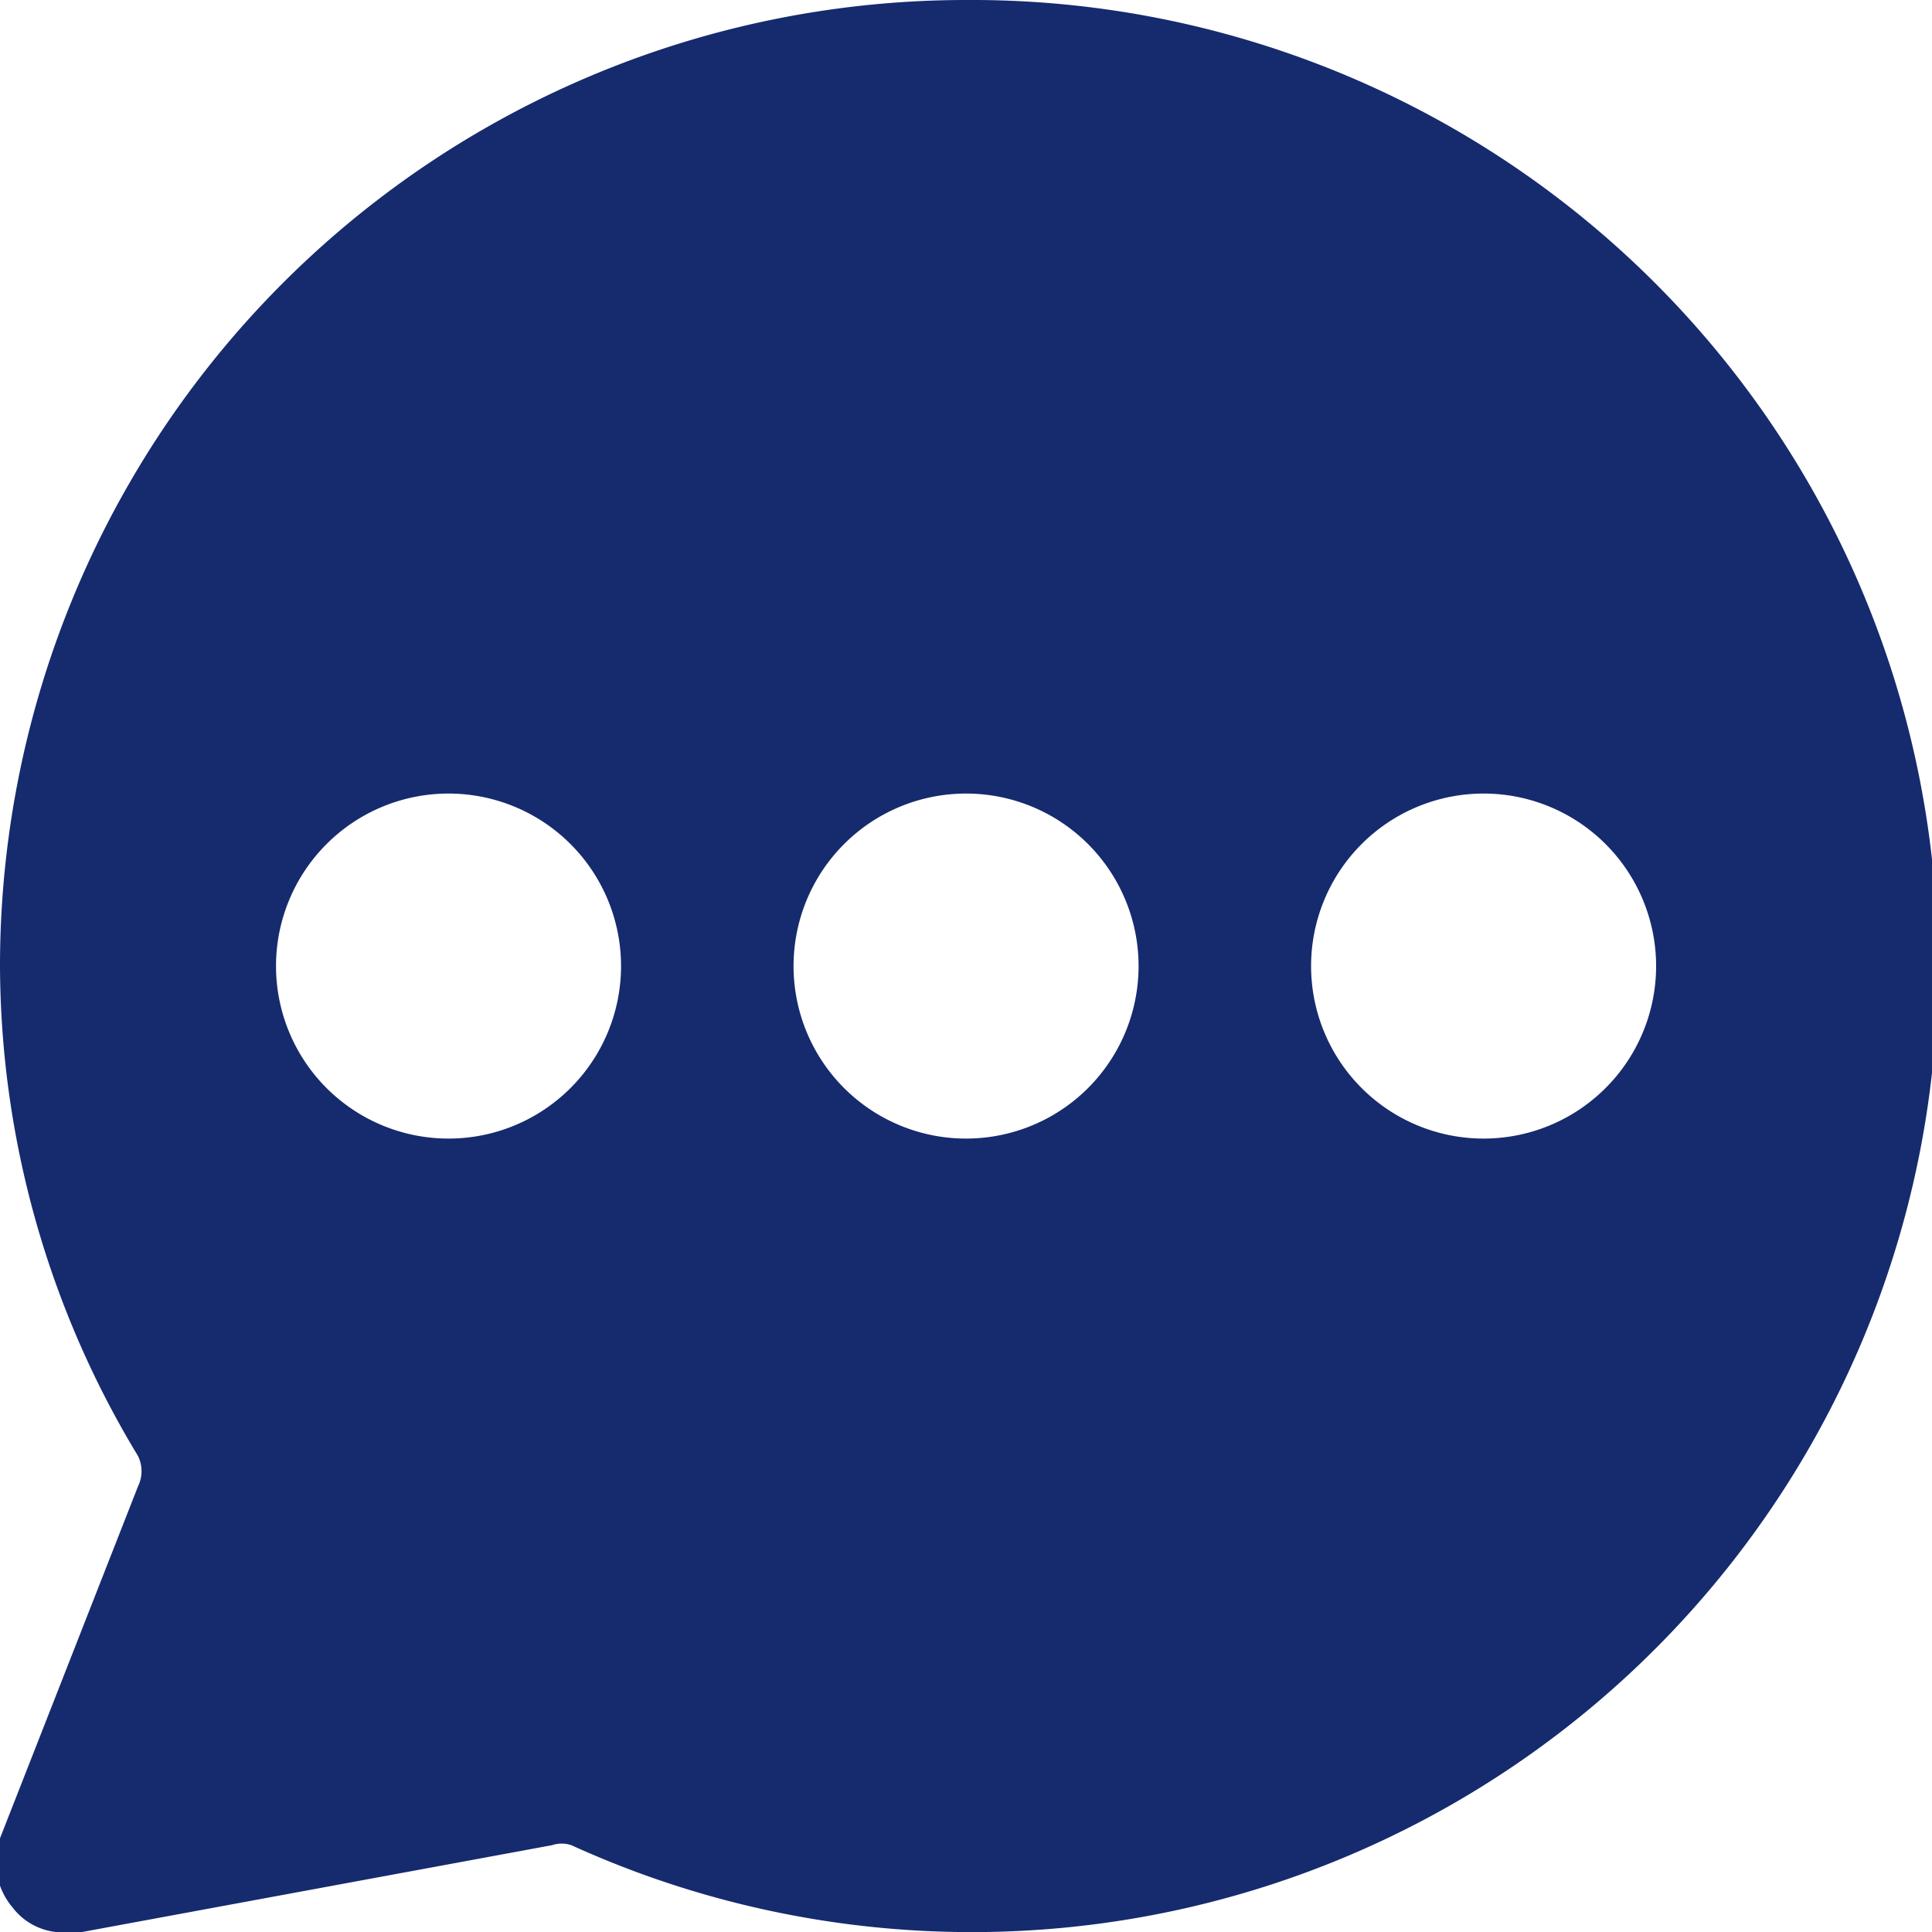 <?xml version="1.0" encoding="UTF-8"?> <svg xmlns="http://www.w3.org/2000/svg" viewBox="0 0 60 60"><g transform="matrix(4.286,0,0,4.286,0,0)"><path d="M7,0A7,7,0,0,0,0,7a6.89,6.89,0,0,0,1,3.55.25.25,0,0,1,0,.22L0,13.32a.51.51,0,0,0,.09.5A.46.46,0,0,0,.5,14H.59L4,13.37a.22.22,0,0,1,.14,0A7,7,0,1,0,7,0ZM3.25,8.25A1.25,1.25,0,1,1,4.5,7,1.25,1.25,0,0,1,3.25,8.25ZM7,8.25A1.25,1.25,0,1,1,8.25,7,1.25,1.25,0,0,1,7,8.25Zm3.75,0A1.25,1.25,0,1,1,12,7,1.25,1.25,0,0,1,10.75,8.25Z" style="fill: #162a6e"></path></g></svg> 